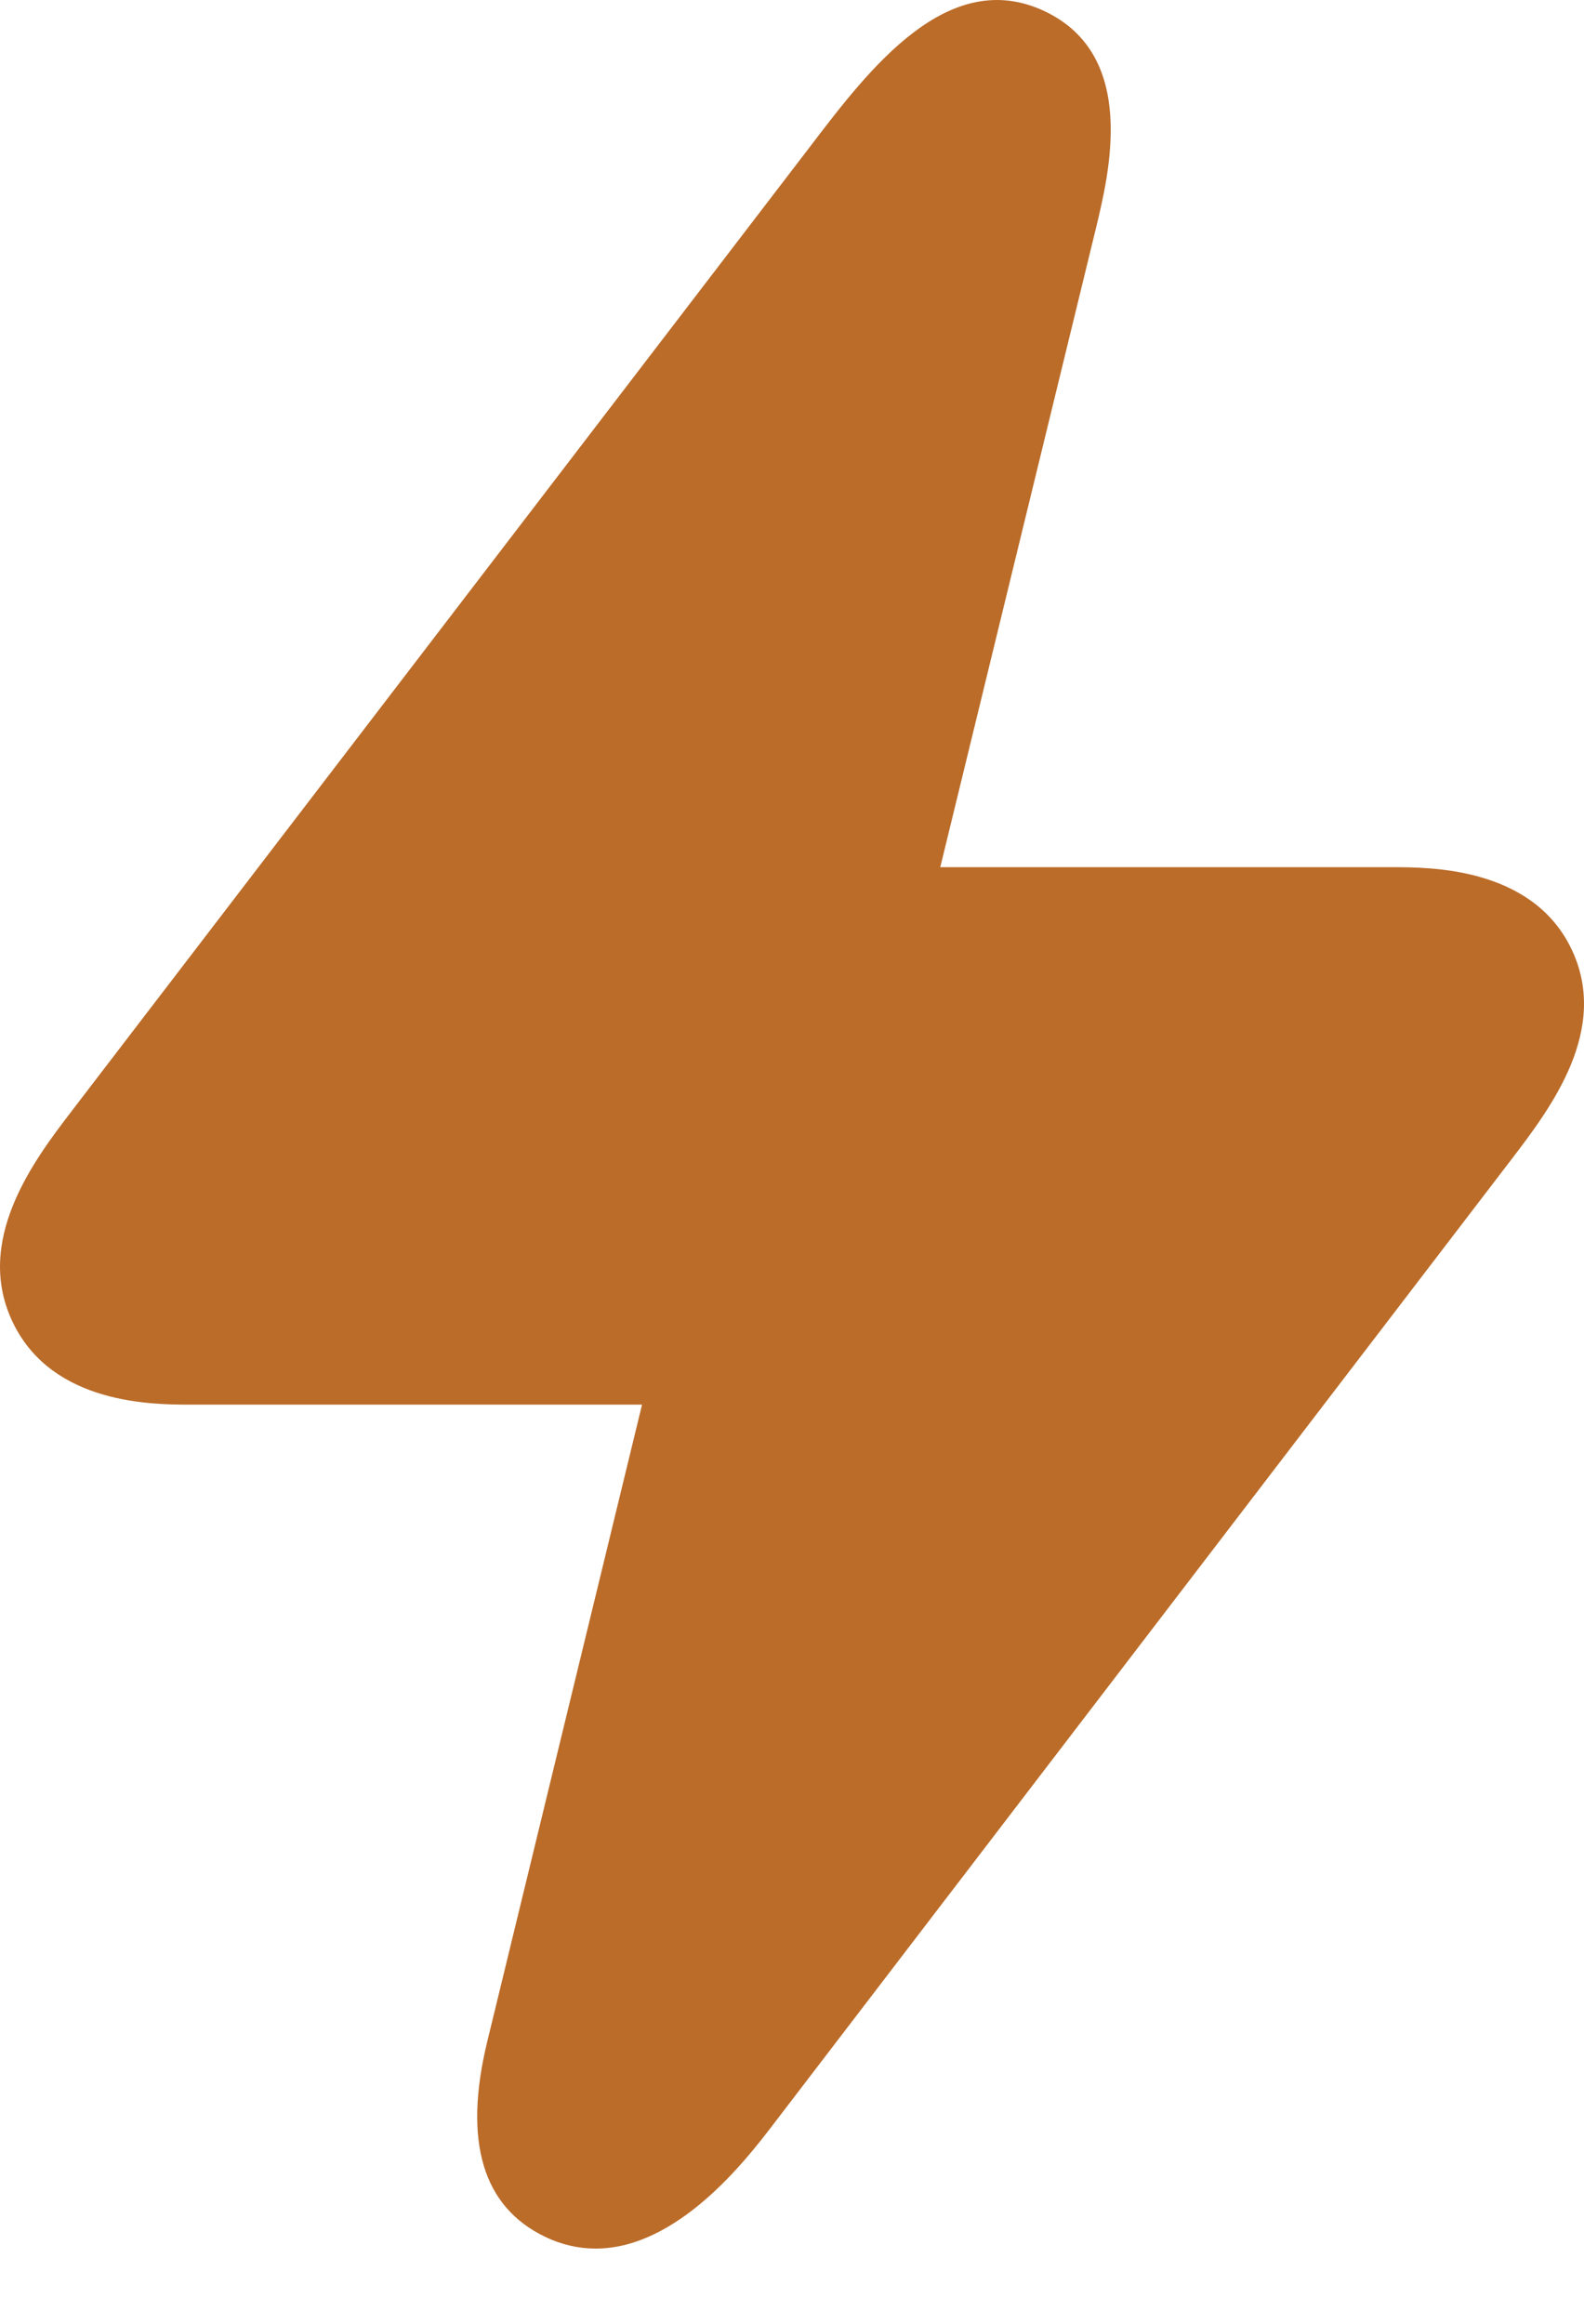 <svg width="15" height="22" viewBox="0 0 15 22" fill="none" xmlns="http://www.w3.org/2000/svg">
<path d="M14.874 8.97C14.498 8.21 13.543 8.21 13.184 8.21H8.904L10.376 2.17C10.505 1.637 10.775 0.527 9.896 0.108C8.979 -0.329 8.229 0.656 7.682 1.374L0.681 10.516C0.329 10.976 -0.261 11.747 0.128 12.533C0.506 13.298 1.449 13.298 1.805 13.298H6.08L4.612 19.337C4.386 20.275 4.572 20.894 5.163 21.177C5.326 21.255 5.486 21.288 5.641 21.288C6.418 21.288 7.066 20.446 7.306 20.134L14.304 10.988C14.683 10.493 15.256 9.743 14.874 8.97Z" fill="#BB6C29"/>
</svg>
